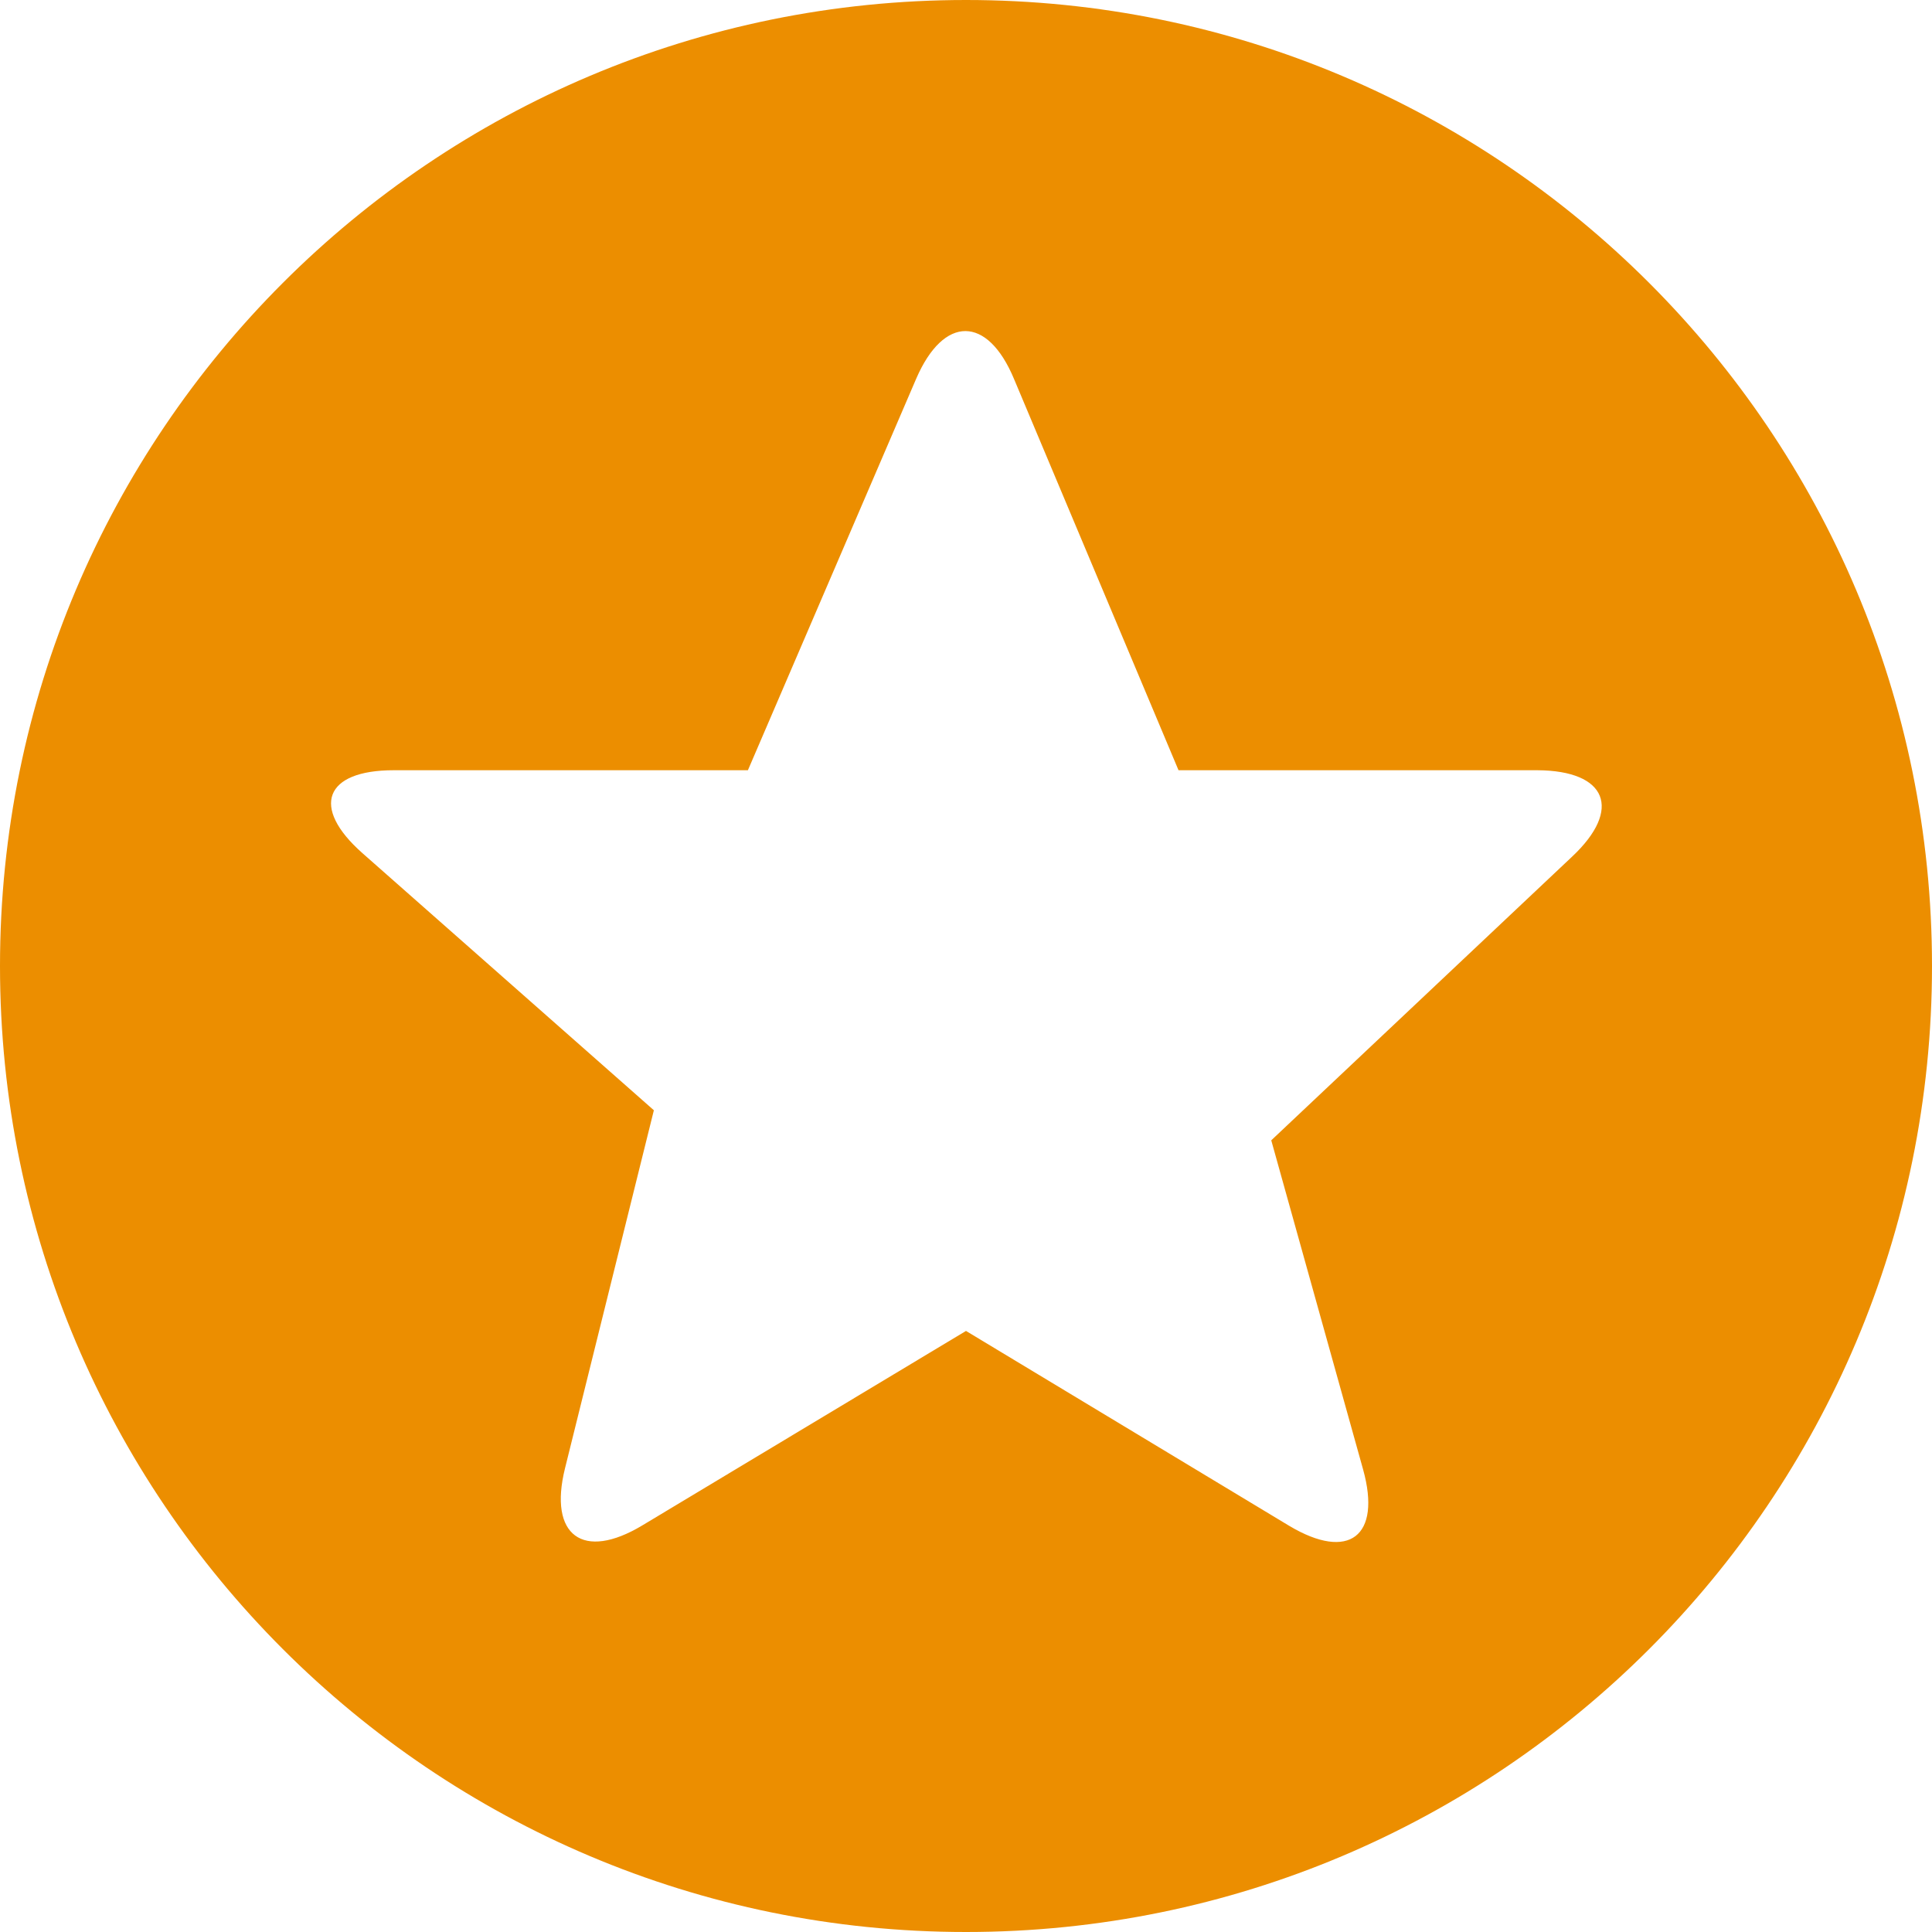 <?xml version="1.0" encoding="UTF-8"?>
<svg width="61px" height="61px" viewBox="0 0 61 61" version="1.1" xmlns="http://www.w3.org/2000/svg" xmlns:xlink="http://www.w3.org/1999/xlink">
    <title>star-inside-circle</title>
    <g id="Page-1" stroke="none" stroke-width="1" fill="none" fill-rule="evenodd">
        <g id="G7-UK-Landing-Page-V1" transform="translate(-1189, -7956)" fill="#EC8E00" fill-rule="nonzero">
            <g id="Social" transform="translate(282, 7865)">
                <g id="Stacked-Group" transform="translate(0, 91)">
                    <g id="Group-16" transform="translate(840, 0)">
                        <g id="star-inside-circle" transform="translate(67, 0)">
                            <path d="M30.5,0 C13.65,0 0,13.65 0,30.5 C0,47.35 13.65,61 30.5,61 C47.35,61 61,47.35 61,30.5 C61,13.65 47.35,0 30.5,0 Z M49.641,27.043 L40.138,36.004 L43.039,46.401 C43.622,48.502 42.592,49.302 40.707,48.177 L30.5,42.022 L20.279,48.163 C18.408,49.288 17.311,48.488 17.839,46.36 L20.645,35.055 L11.441,26.935 C9.801,25.485 10.248,24.319 12.43,24.319 L23.614,24.319 L28.928,11.956 C29.795,9.95 31.178,9.95 32.018,11.97 L37.21,24.319 L48.542,24.319 C50.738,24.332 51.227,25.552 49.641,27.043 Z" id="Shape"></path>
                        </g>
                    </g>
                </g>
            </g>
        </g>
    </g>
</svg>